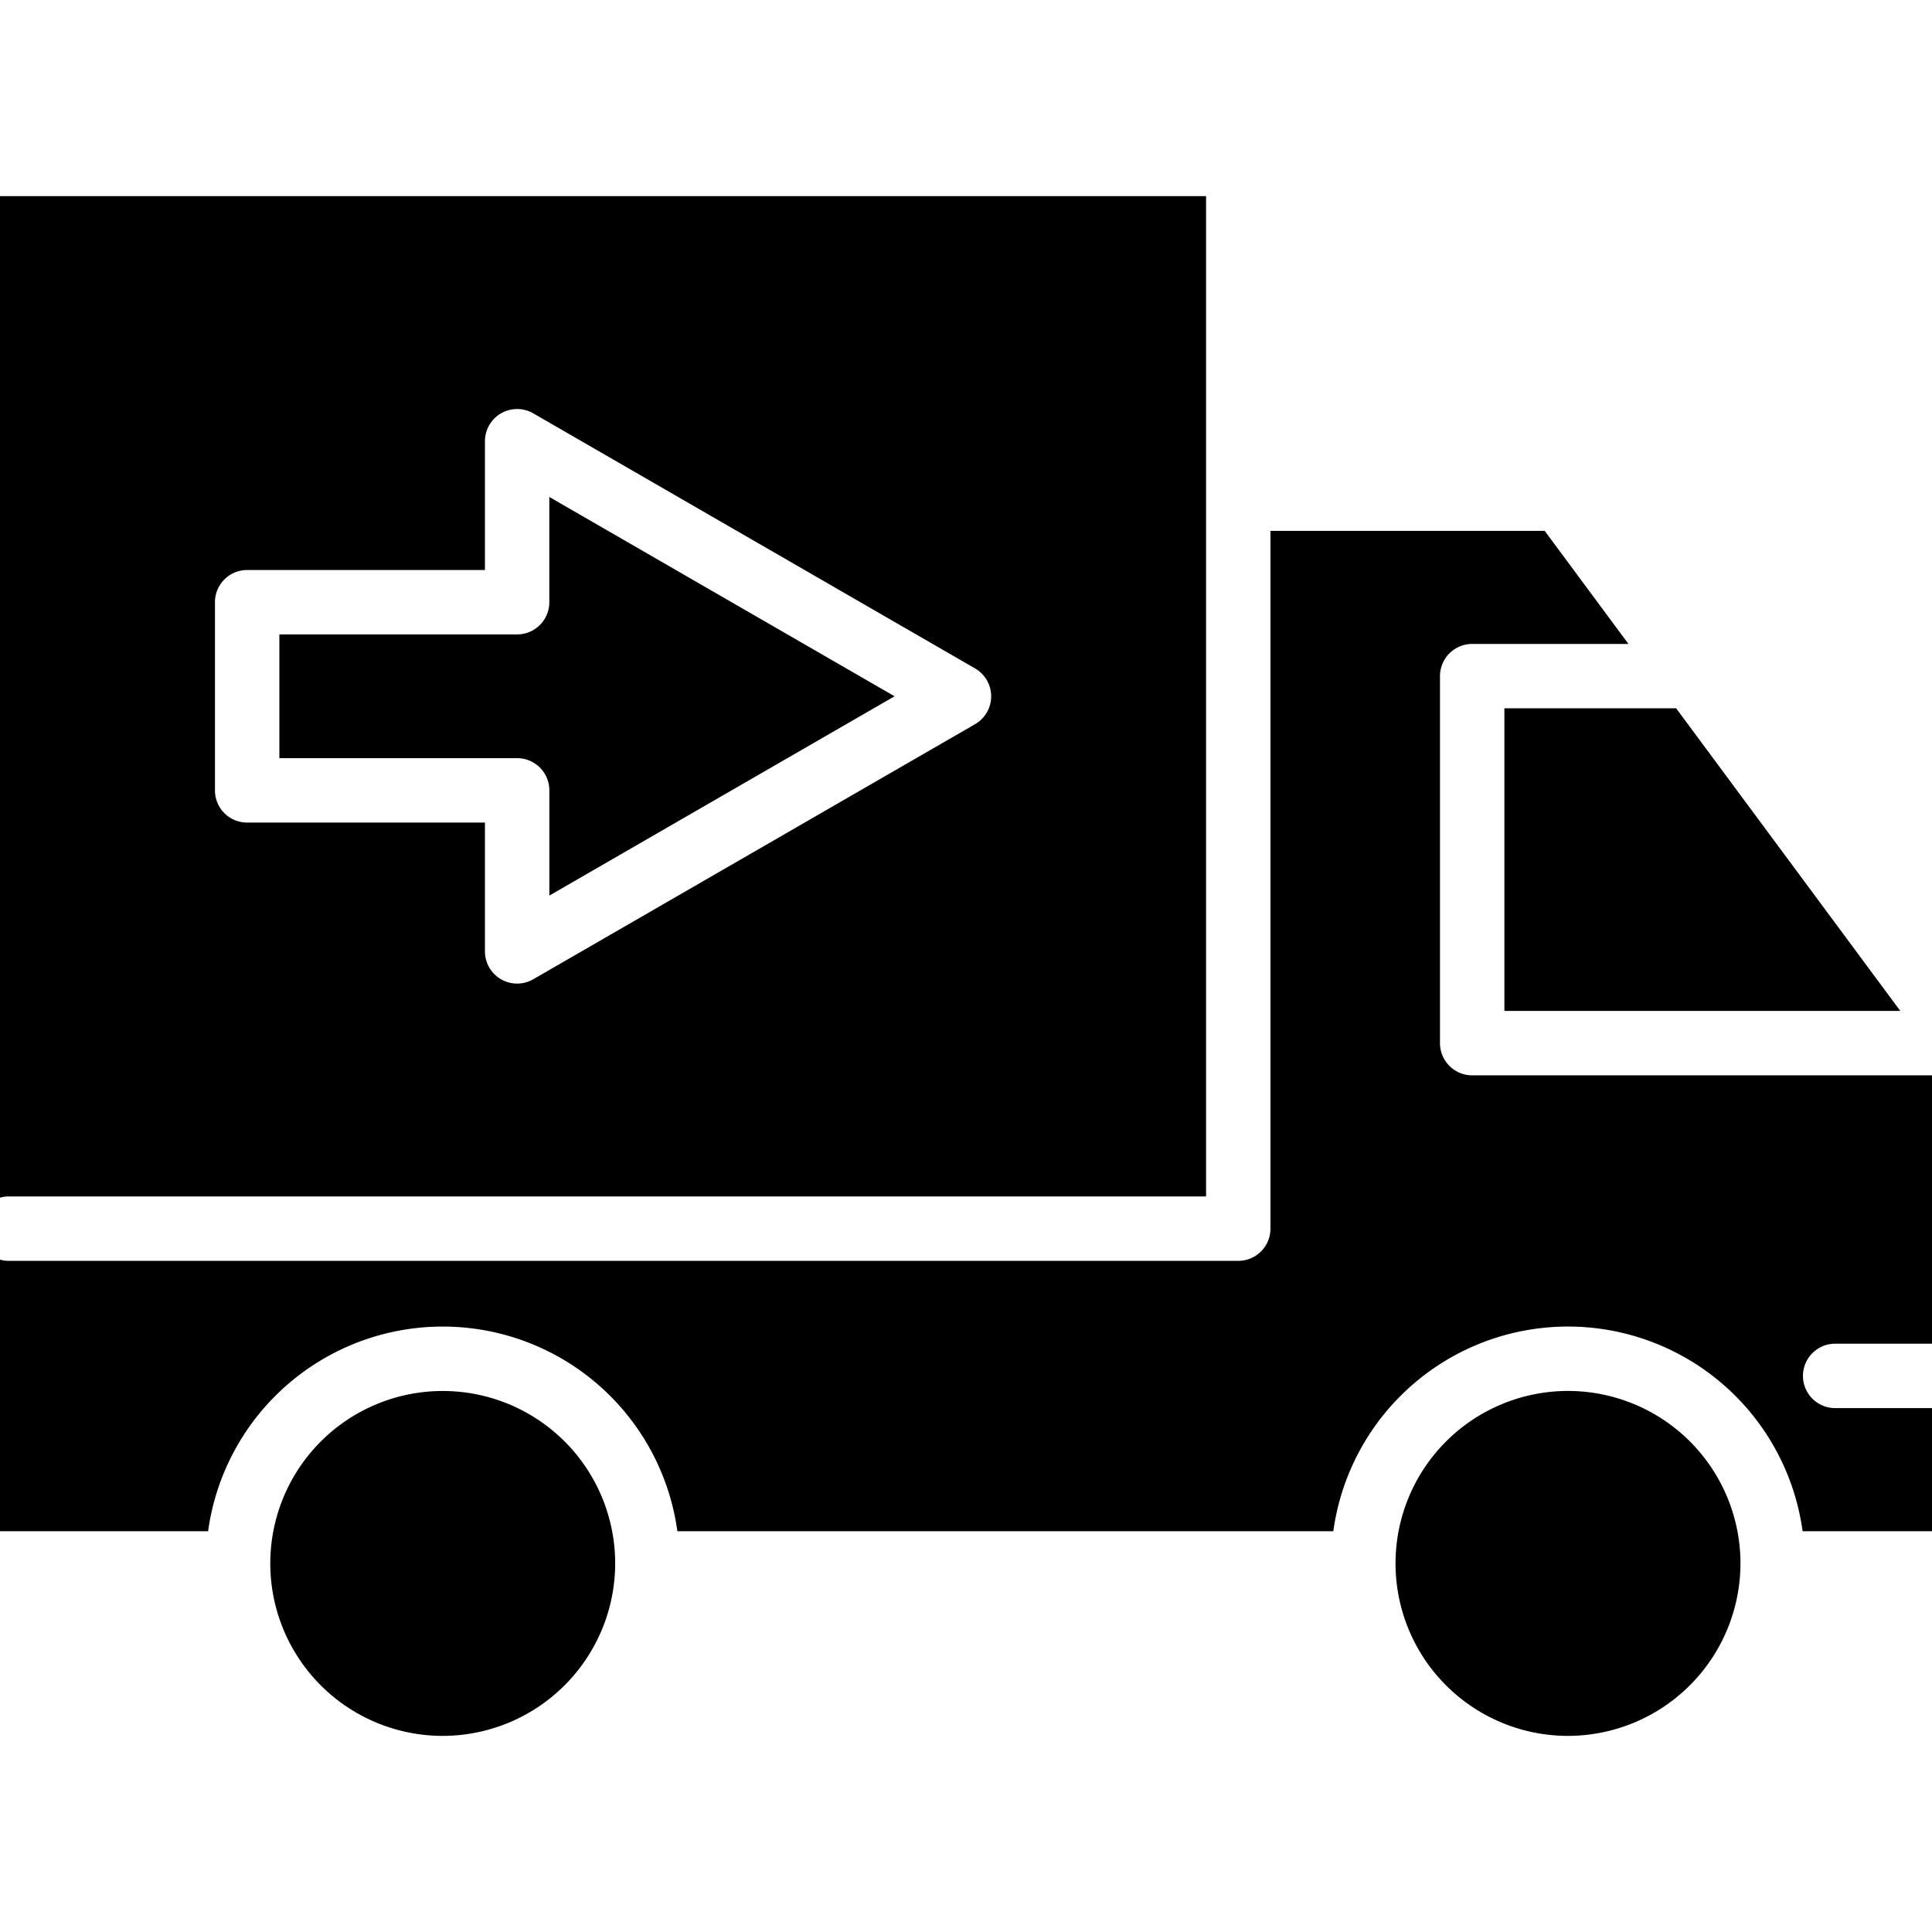 <svg id="Layer_1" height="512" viewBox="0 0 512 512" width="512" xmlns="http://www.w3.org/2000/svg" data-name="Layer 1"><path d="m444.18 187.688 59.42 80.222h-104.919v-80.2h45.054c.15 0 .3-.015.445-.025zm-444.18-135.715h319.618v265.1h-317.303a8.246 8.246 0 0 0 -2.315.32zm117.324 408.054a45.7 45.7 0 1 1 45.705-45.7 45.754 45.754 0 0 1 -45.7 45.7zm298.207 0a45.705 45.705 0 1 1 45.71-45.7 45.766 45.766 0 0 1 -45.71 45.7zm62.177-54.238h34.292v-32.643c-.02 0-.05.015-.085.015h-25.579a8.533 8.533 0 0 1 0-17.066h25.664v-71.119h-121.853a8.531 8.531 0 0 1 -8.533-8.533v-97.263a8.531 8.531 0 0 1 8.533-8.533h41.406l-22.195-29.964h-72.674v184.924a8.531 8.531 0 0 1 -8.533 8.533h-325.836a8.246 8.246 0 0 1 -2.315-.32v71.969h55.148a62.763 62.763 0 0 1 124.362 0h173.835a62.763 62.763 0 0 1 124.363 0zm-412.208-187.798h63.016v34.137a8.533 8.533 0 0 0 12.8 7.388l117.088-67.6a8.533 8.533 0 0 0 0-14.777l-117.088-67.6a8.536 8.536 0 0 0 -12.8 7.388v34.133h-63.016a8.532 8.532 0 0 0 -8.533 8.533v49.869a8.532 8.532 0 0 0 8.533 8.533zm8.534-49.869v32.8h63.015a8.531 8.531 0 0 1 8.533 8.533v27.883l91.49-52.818-91.495-52.82v27.889a8.534 8.534 0 0 1 -8.533 8.533z" fill-rule="evenodd"/></svg>